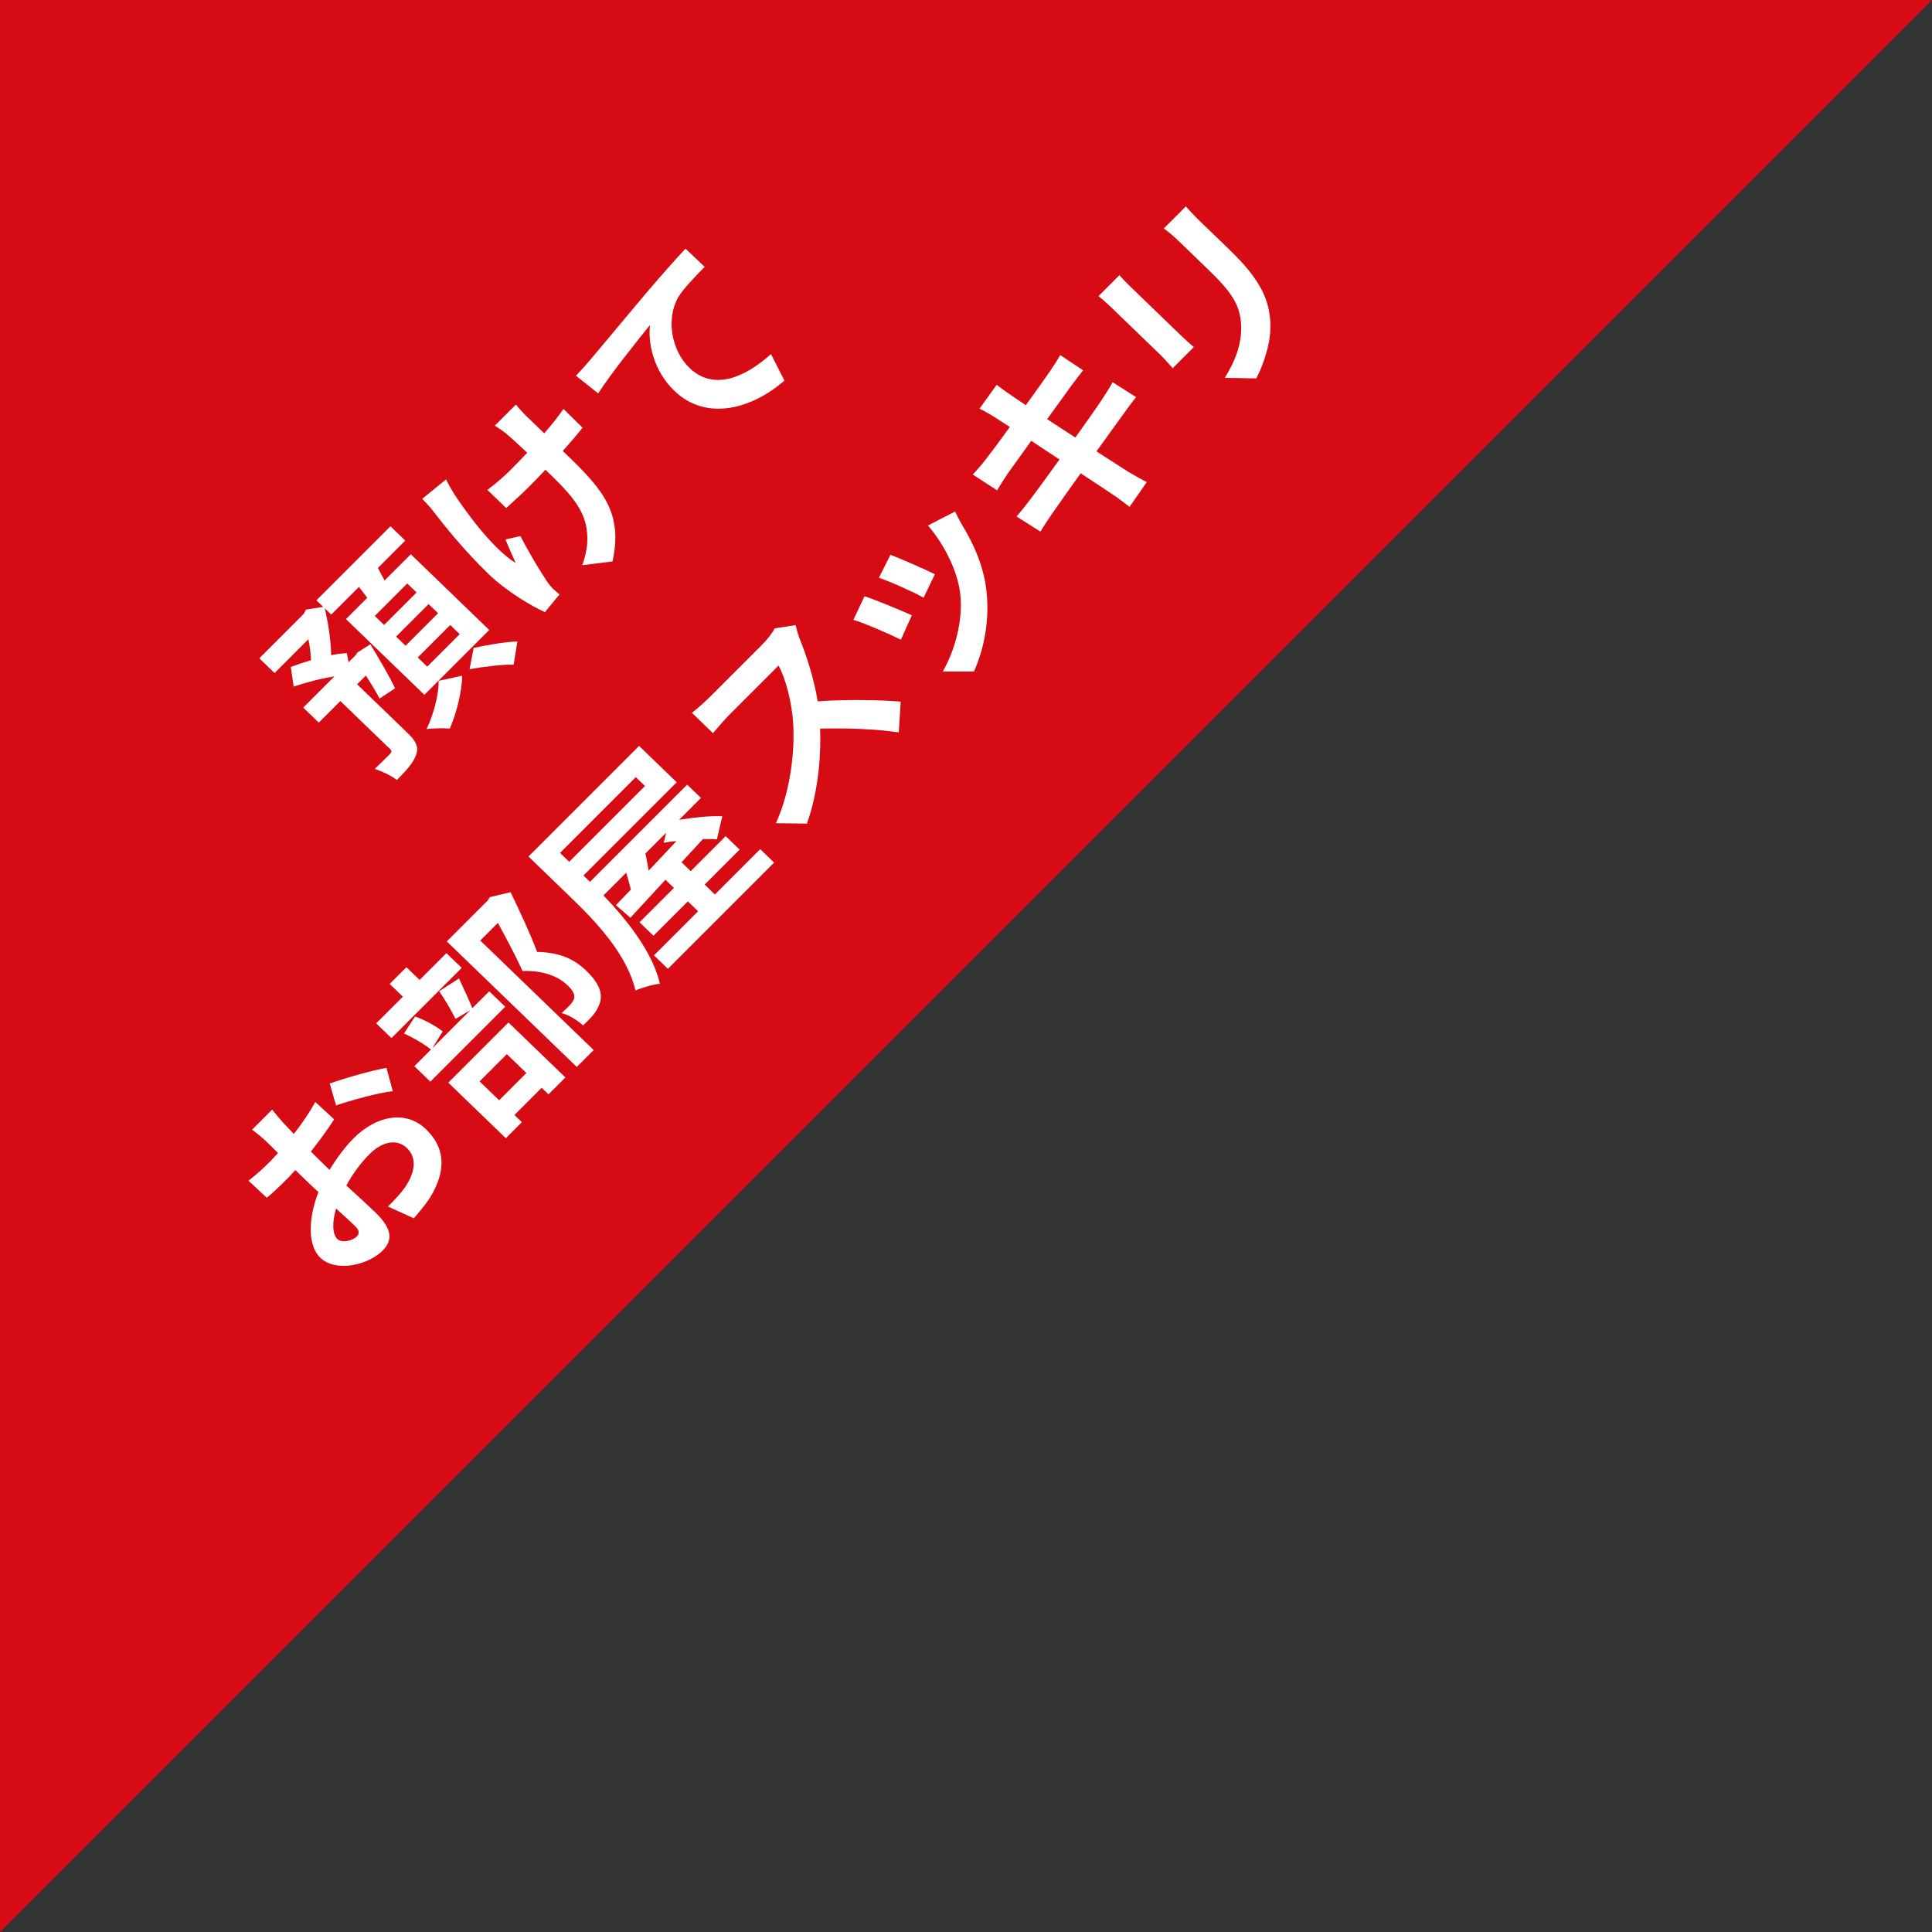 <?xml version="1.0" encoding="utf-8"?>
<!-- Generator: Adobe Illustrator 27.8.1, SVG Export Plug-In . SVG Version: 6.00 Build 0)  -->
<svg version="1.1" id="レイヤー_1" xmlns="http://www.w3.org/2000/svg" xmlns:xlink="http://www.w3.org/1999/xlink" x="0px"
	 y="0px" width="300px" height="300px" viewBox="0 0 300 300" style="enable-background:new 0 0 300 300;" xml:space="preserve">
<rect x="0" y="0" width="300" height="300" fill="#333333" stroke="none"/>
<style type="text/css">
	.st0{fill:#D60B13;}
	.st1{fill:#FFFFFF;}
</style>
<g>
	<polygon class="st0" points="300,0 0,0 0,300 	"/>
	<g>
		<path class="st1" d="M58.941,108.469c-0.51-0.983-1.298-2.277-2.131-3.57l-1.357,1.356l7.803,7.535
			c1.289,1.245,1.799,2.138,1.375,3.375c-0.423,1.237-1.484,2.435-3.001,3.951c-0.873-0.666-2.34-1.371-3.438-1.72
			c0.996-0.95,2.059-2.014,2.354-2.308c0.293-0.338,0.315-0.496,0.062-0.741l-7.757-7.49l-3.349,3.349l-2.417-2.333l4.842-4.842
			c-2.028,0.309-4.42,0.936-6.331,1.58l-0.437-3.046c0.955-0.367,2.047-0.735,3.14-1.059c-0.054-1.032-0.178-2.174-0.416-3.249
			l-5.249,5.249l-2.371-2.29l6.923-6.923l0.314-0.631l2.69-0.427l-1.059-1.023l11.494-11.494l2.302,2.223l-4.254,4.254
			c0.371,0.669,0.719,1.317,1.044,1.942l4.073-4.073l12.176,11.758l-10.069,10.069L53.721,96.134l3.304-3.304
			c-0.416-0.58-0.854-1.136-1.293-1.693l-4.299,4.299l-1.013-0.978c0.544,2.215,0.956,4.926,1,7.28
			c0.912-0.188,1.732-0.284,2.439-0.313l0.263,1.411l1.086-1.086l0.293-0.429l1.997-1.273c1.435,2.32,2.989,5.02,3.849,6.829
			L58.941,108.469z M63.236,90.601l-5.045,5.045l1.45,1.4l5.045-5.045L63.236,90.601z M66.551,93.802l-5.045,5.045l1.473,1.422
			l5.045-5.045L66.551,93.802z M69.911,97.047l-5.045,5.045l1.473,1.422l5.045-5.045L69.911,97.047z M71.761,104.925
			c-0.025,2.423-0.863,5.795-1.914,8.203c-0.96-0.081-2.534-0.044-3.606,0.077c1.144-2.365,1.915-5.534,1.875-7.485L71.761,104.925z
			 M73.548,100.604c2.073-0.444,5.036-0.963,6.793-1.001l-0.584,3.616c-1.645-0.075-4.654,0.311-6.841,0.688L73.548,100.604z"/>
		<path class="st1" d="M70.579,76.788c1.989,3.033,6.03,8.493,9.496,10.638c-0.42-0.982-1.118-2.457-1.584-3.664l2.324-0.514
			c1.323,2.567,3.037,5.423,4.078,6.962c0.255,0.424,0.715,0.958,0.992,1.226c0.23,0.222,0.645,0.577,0.99,0.865l-2.259,2.756
			c-1.879-0.835-5.894-3.155-8.748-5.911c-3.775-3.646-6.867-7.521-8.46-9.592c-0.531-0.736-1.291-1.515-1.843-2.093l3.693-3.015
			C69.606,75.183,70.209,76.208,70.579,76.788z M81.563,64.447c0.483,0.467,1.68,1.623,2.946,2.845
			c1.175-1.356,2.236-2.688,2.98-3.794l2.969,2.913c-0.79,1.016-1.875,2.282-3.072,3.615c0.391,0.378,0.736,0.711,0.967,0.934
			c5.432,5.246,8.362,8.876,6.76,16.224l-4.696,0.579c0.469-1.237,0.863-3.08,0.783-4.402c-0.1-3.521-1.785-5.862-5.675-9.618
			c-0.23-0.222-0.506-0.489-0.829-0.8c-0.837,0.882-1.651,1.742-2.488,2.579c-0.973,0.973-2.445,2.309-3.6,3.373l-2.923-2.823
			c1.27-0.953,2.471-1.973,3.67-3.173c0.814-0.813,1.673-1.719,2.51-2.601c-1.311-1.222-2.531-2.355-3.198-2.91
			c-0.62-0.511-1.378-1.02-1.836-1.285l3.281-3.281C80.549,63.379,81.08,63.935,81.563,64.447z"/>
		<path class="st1" d="M91.558,55.99c1.717-2.034,5.105-6.1,8.877-10.596c2.146-2.509,4.474-5.152,6.012-6.781l2.969,2.822
			c-1.199,1.245-3.145,3.19-4.067,4.656c-2.001,3.45-1.045,8.375,1.693,11.021c3.775,3.645,8.641,1.494,12.672-2.13l2.09,4.109
			c-5.051,4.417-12.132,6.386-17.104,1.585c-3.314-3.201-4.106-7.567-3.764-10.217c-1.897,2.349-6.006,7.454-8.055,10.634
			l-3.448-2.75C90.315,57.414,91.152,56.486,91.558,55.99z"/>
		<path class="st1" d="M44.062,174.436c0.483,0.512,1.013,1.068,1.566,1.646c1.309-1.671,2.503-3.454,3.335-4.964l2.921,2.689
			c-0.991,1.579-2.322,3.362-3.608,5.01c0.668,0.69,1.381,1.379,2.049,2.023c0.276,0.267,0.552,0.533,0.852,0.822
			c1.147-1.917,2.502-3.678,3.746-4.922c3.484-3.484,8.063-4.444,11.239-1.376c2.716,2.623,3.362,6.003,0.686,10.49
			c-0.811,1.263-1.737,2.326-2.596,3.319l-4.01-1.827c1.018-1.018,1.968-2.013,2.622-2.938c1.488-2.167,2.015-4.503,0.334-6.126
			c-1.565-1.512-3.843-1.043-5.812,0.925c-1.402,1.402-2.644,3.096-3.609,4.876c1.864,1.71,3.704,3.399,4.487,4.155
			c2.854,2.756,2.619,4.484,1.125,5.978c-2.195,2.195-7.228,3.428-9.667,1.071c-2.002-1.934-1.834-6.219-0.271-10.18
			c-0.576-0.51-1.128-1.044-1.657-1.555c-0.645-0.623-1.289-1.245-1.934-1.867c-0.407,0.453-0.791,0.881-1.154,1.244
			c-1.516,1.516-2.421,2.376-3.283,3.057l-2.83-2.645c1.496-1.18,2.493-2.13,3.307-2.944c0.407-0.407,0.837-0.882,1.267-1.357
			c-0.783-0.801-1.45-1.445-1.842-1.823c-0.483-0.467-1.702-1.465-2.184-1.797l3.123-3.123
			C42.609,172.766,43.508,173.813,44.062,174.436z M60.008,165.818l0.99,3.625c-2.029,0.174-6.72,1.472-8.813,2.207l-0.988-3.4
			C53.791,167.331,57.935,166.173,60.008,165.818z M55.375,192.033c0.407-0.407,0.54-0.902-0.243-1.658
			c-0.575-0.556-1.657-1.556-2.945-2.71c-0.62,2.113-0.604,3.953,0.201,4.73C53.103,193.084,54.787,192.621,55.375,192.033z"/>
		<path class="st1" d="M71.692,150.289l-10.906,10.906l-2.371-2.29l4.141-4.141l-2.048-1.978l2.602-2.602l2.048,1.978L69.321,148
			L71.692,150.289z M71.272,151.93c0.792,1.697,1.56,3.373,2.072,4.624l2.625-2.625l2.486,2.4l-11.63,11.63l-2.486-2.4l2.58-2.58
			c-0.989-0.821-2.755-1.86-4.199-2.498l1.735-2.639c1.511,0.525,3.253,1.497,4.288,2.318l-1.621,2.616l5.928-5.928l-2.316,1.366
			c-0.627-1.273-1.67-3.08-2.548-4.283L71.272,151.93z M79.281,138.538c1.417,2.926,3.069,6.478,4.121,9.271
			c3.995,0.077,6.129,1.472,7.648,2.939c1.68,1.623,2.446,3.074,2.208,4.533c-0.131,0.719-0.49,1.44-0.963,2.094
			c-0.452,0.588-1.107,1.244-1.764,1.854c-0.737-0.711-2.137-1.618-3.327-1.921c0.521-0.476,0.975-0.884,1.29-1.245
			c0.317-0.317,0.542-0.678,0.654-1.016c0.154-0.651-0.24-1.298-1.022-2.054c-1.243-1.201-3.398-2.303-7.003-2.227
			c-0.979-2.234-2.602-5.226-3.808-7.458l-2.738,2.738l17.609,17.004l-2.624,2.624l-20.187-19.493l6.38-6.38l0.314-0.496
			L79.281,138.538z M69.611,168.115l9.344-9.344l8.839,8.536l-2.625,2.625l-1.059-1.022l-4.23,4.23l1.151,1.111l-2.489,2.489
			L69.611,168.115z M74.471,167.916l3.038,2.934l4.23-4.23l-3.038-2.934L74.471,167.916z"/>
		<path class="st1" d="M118.04,131.857l2.164,2.089l-16.494,16.494l-2.164-2.089l6.855-6.855l-1.588-1.534l-5.34,5.34l-2.164-2.089
			l5.34-5.34l-1.312-1.267c-2.035,2.216-3.912,4.229-5.448,5.901l-2.254-1.954l2.33-2.42c-0.212-0.828-0.472-1.745-0.73-2.618
			l-3.529,3.529c3.616,3.759,7.631,8.792,8.769,13.717c-0.979,0.075-2.893,0.631-3.802,1.042
			c-1.305-5.663-6.303-10.845-9.962-14.379l-6.652-6.424l17.173-17.173l5.847,5.646l-14.48,14.48l0.806,0.778l0.207,0.2
			l15.092-15.092l2.141,2.067l-3.394,3.394c2.325-0.379,4.992-0.649,6.705-0.552l-0.836,3.596c-0.616-0.062-1.37-0.078-2.168-0.048
			c-1.108,1.199-2.216,2.397-3.324,3.595l1.427,1.378l5.43-5.43l2.164,2.089l-5.43,5.43l1.588,1.534L118.04,131.857z
			 M86.959,132.442l1.427,1.378l11.766-11.766l-1.427-1.378L86.959,132.442z M100.221,132.528c0.19,0.896,0.358,1.813,0.503,2.665
			c1.379-1.47,2.849-3.03,4.319-4.591c-0.685,0.051-1.369,0.146-1.983,0.264l0.374-1.551L100.221,132.528z"/>
		<path class="st1" d="M124.188,99.24c1.026,2.503,2.222,6.148,2.778,9.664c4.219-0.328,9.902-0.22,12.895,0.045l-0.3,4.78
			c-3.542-0.53-7.994-0.693-12.216-0.589c0.18,4.888-0.436,10.209-2.04,14.753l-4.816-0.07c2.262-4.976,2.96-11.194,2.67-15.655
			c-0.233-3.161-1.132-6.741-2.268-8.817l-7.669,7.669c-0.951,0.951-2.058,2.329-2.509,2.826l-3.269-3.156
			c0.703-0.522,2.152-1.836,2.832-2.515l7.987-7.987c0.973-0.973,1.739-2.011,2.031-2.619l3.259-0.5
			C123.625,97.496,123.932,98.591,124.188,99.24z"/>
		<path class="st1" d="M141.593,95.545l-1.701,3.783c-1.628-0.815-5.82-2.641-7.376-3.076l1.726-3.671
			C135.98,93.149,139.852,94.753,141.593,95.545z M145.166,89.167l-1.748,3.648c-1.4-0.817-5.18-2.511-6.942-3.102l1.794-3.56
			C139.689,86.68,143.791,88.46,145.166,89.167z M149.437,81.593c1.736,2.833,3.18,6.095,3.667,9.59
			c0.658,4.772-0.237,9.467-1.872,13.092l-4.838-0.002c1.821-3.134,3.217-7.968,2.701-12.157c-0.418-3.428-2.393-7.471-4.999-10.52
			l4.203-2.167C148.765,80.41,149.112,81.013,149.437,81.593z"/>
		<path class="st1" d="M152.105,63.451l2.66-3.701c0.529,0.376,1.379,1.064,2.045,1.484c0.367,0.266,1.263,0.864,2.479,1.683
			c1.601-2.234,3.044-4.221,3.698-5.191c0.585-0.857,1.261-1.895,1.643-2.593l3.558,2.369c-0.452,0.542-1.218,1.58-1.805,2.348
			c-0.767,1.084-2.211,3.07-3.789,5.237c1.377,0.885,2.869,1.882,4.384,2.855c1.691-2.37,3.224-4.536,4.035-5.754
			c0.698-1.06,1.352-2.076,1.756-2.841l3.649,2.323c-0.565,0.655-1.332,1.738-2.054,2.731c-0.902,1.265-2.436,3.386-4.104,5.688
			c2.249,1.461,4.108,2.633,4.958,3.186c0.849,0.509,1.903,1.083,2.843,1.591l-2.659,3.835c-0.965-0.709-1.838-1.419-2.642-1.928
			c-0.78-0.532-2.663-1.771-4.959-3.276c-1.916,2.685-3.675,5.168-4.463,6.318s-1.397,2.076-1.779,2.729l-3.719-2.344
			c0.588-0.633,1.469-1.786,2.101-2.598c0.902-1.174,2.661-3.611,4.578-6.252c-1.469-0.974-3.007-1.97-4.384-2.9
			c-1.669,2.303-3.111,4.333-3.698,5.146c-0.563,0.879-1.037,1.579-1.599,2.549l-3.787-2.457c0.701-0.746,1.333-1.469,1.943-2.26
			c0.7-0.881,2.189-2.868,3.812-5.124c-1.147-0.753-2.065-1.328-2.501-1.616C153.504,64.179,152.816,63.825,152.105,63.451z"/>
		<path class="st1" d="M175.527,44.509l7.78,7.513c0.575,0.556,1.496,1.399,2.071,1.865l-3.281,3.281
			c-0.416-0.444-1.222-1.402-1.913-2.069l-7.757-7.49c-0.438-0.422-1.266-1.178-1.863-1.621l3.259-3.259
			C174.307,43.285,174.79,43.797,175.527,44.509z M186.348,34.366l4.557,4.401c4.949,4.779,6.14,7.796,6.353,11.293
			c0.164,3.094-1.061,6.536-2.184,8.699l-4.885-0.091c1.71-2.751,2.668-5.429,2.53-8.231c-0.165-3.228-1.597-5.189-5.188-8.657
			l-4.373-4.223c-0.921-0.889-1.703-1.555-2.438-2.087l3.417-3.417C184.735,32.721,185.427,33.477,186.348,34.366z"/>
	</g>
</g>
</svg>
